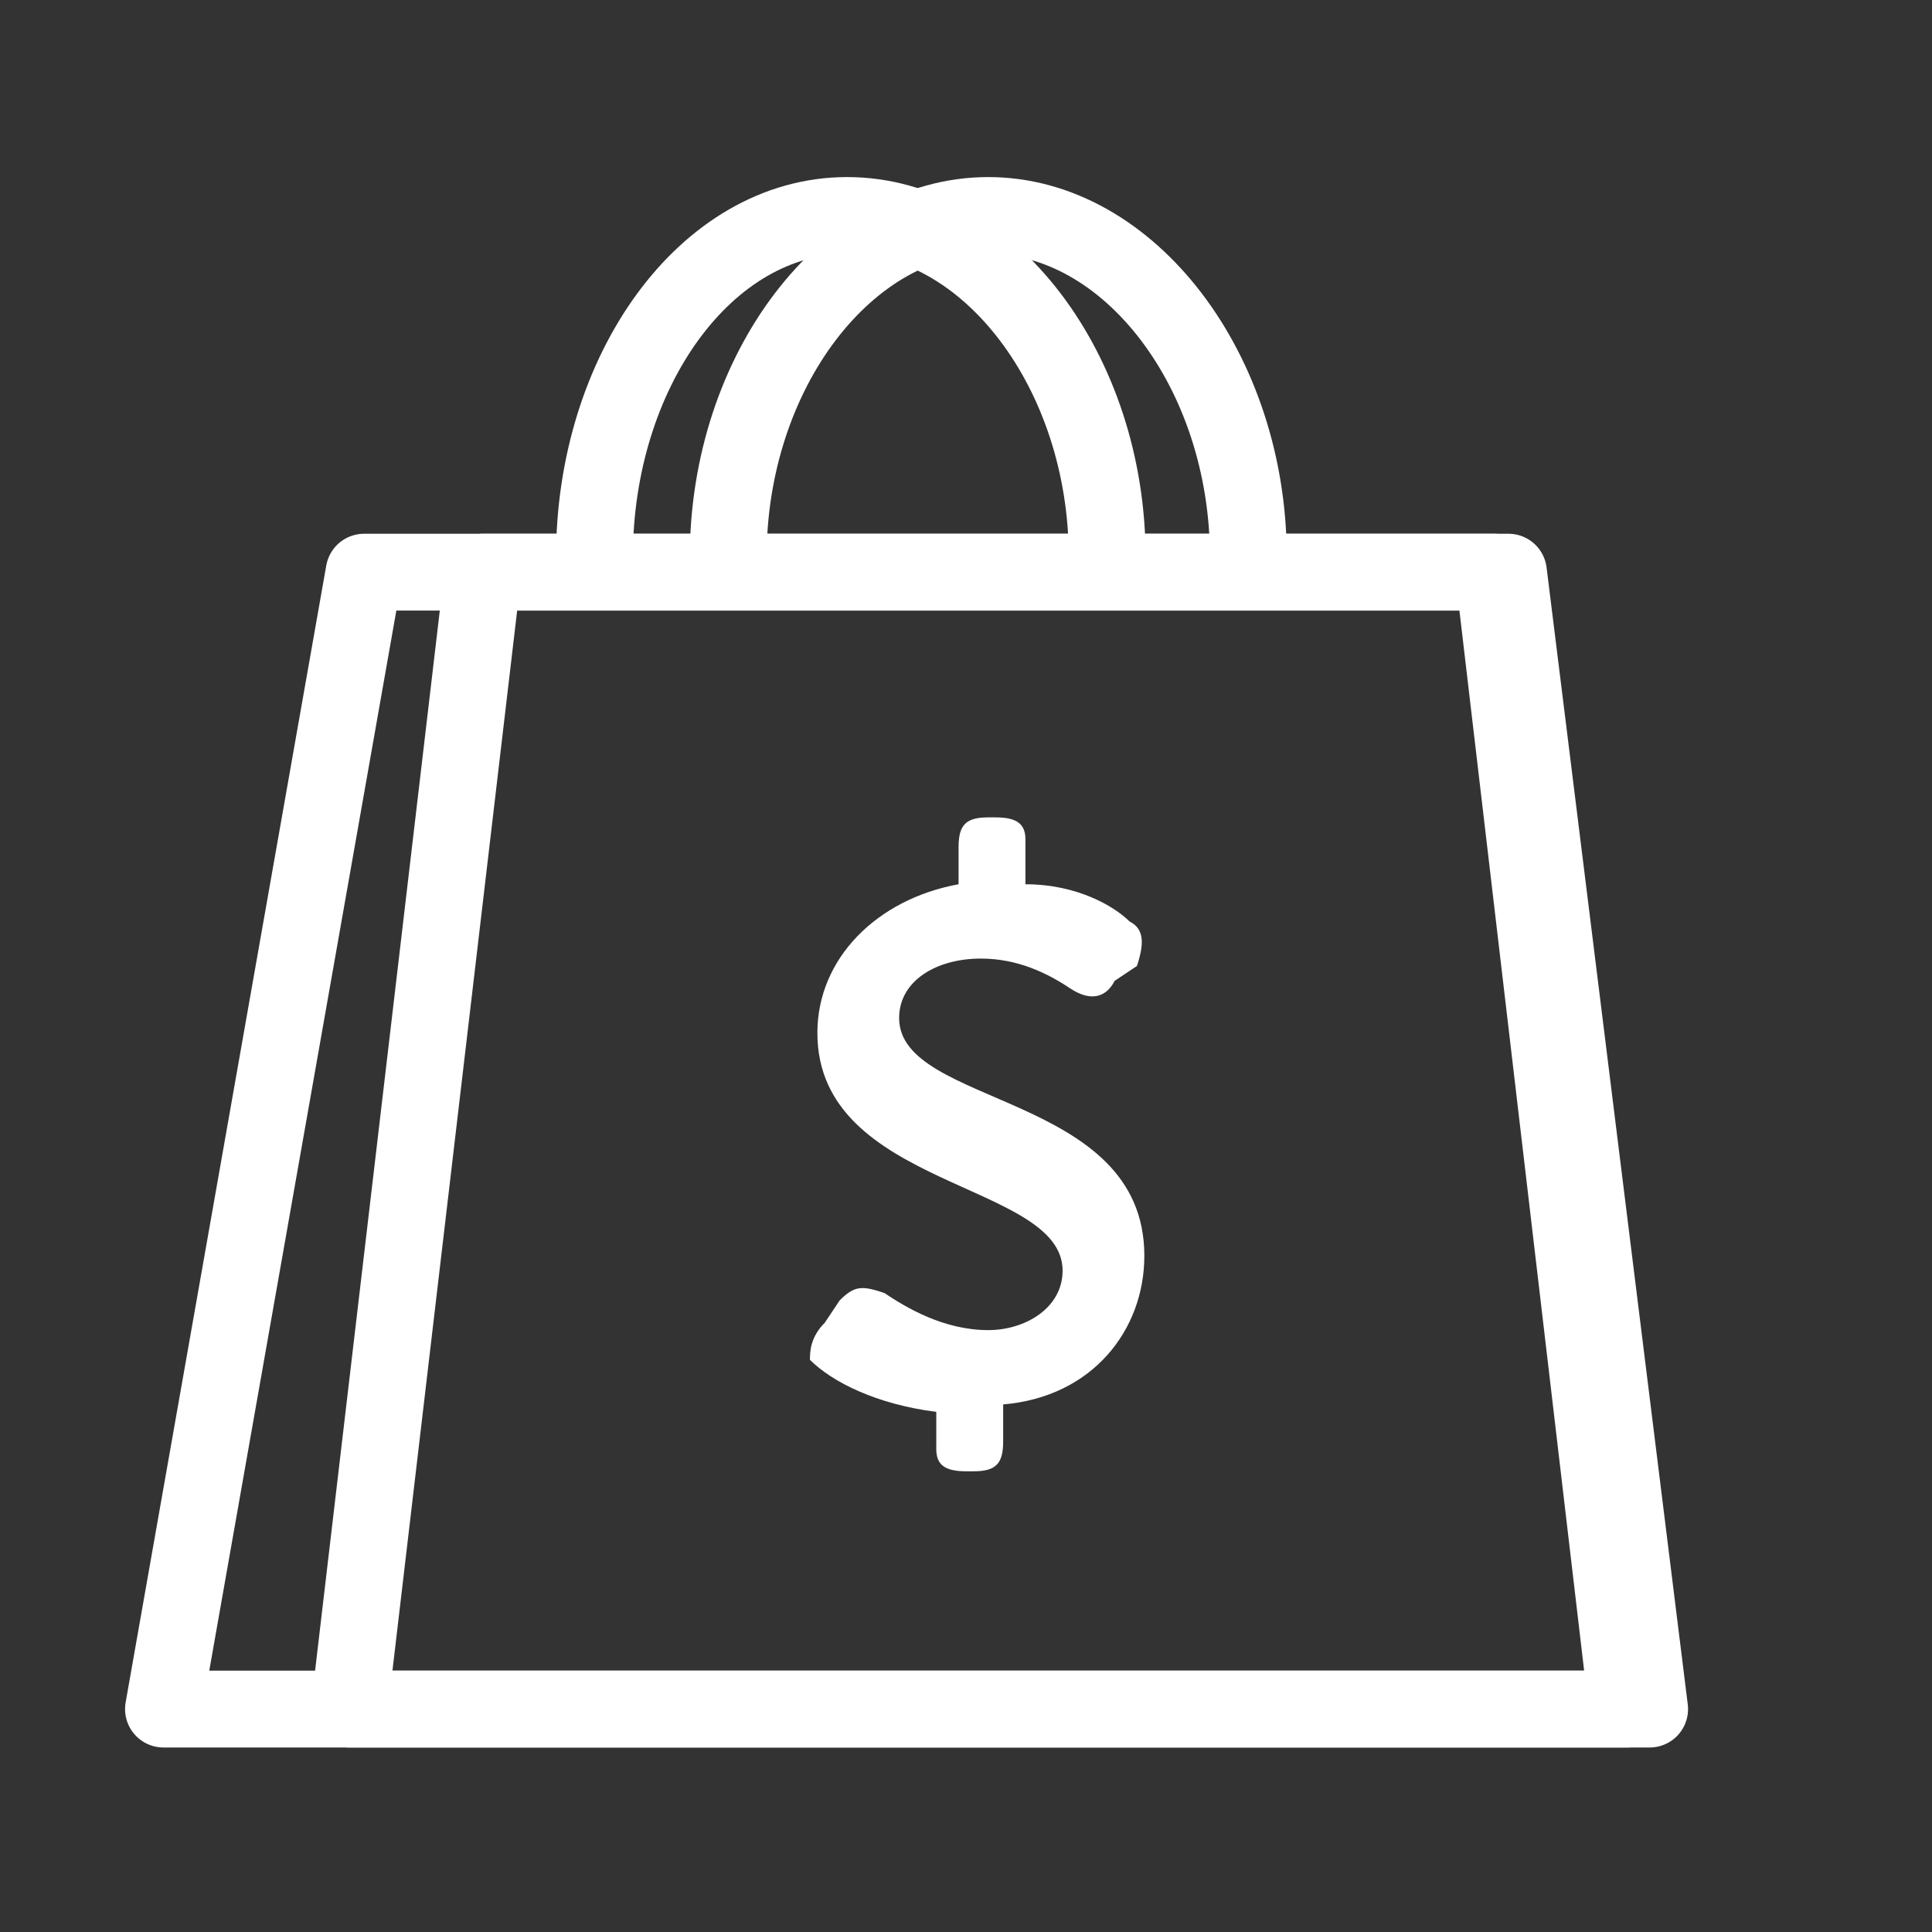 <?xml version="1.0" encoding="utf-8"?>
<!-- Generator: Adobe Illustrator 23.0.4, SVG Export Plug-In . SVG Version: 6.00 Build 0)  -->
<svg version="1.1" id="Layer_1" xmlns="http://www.w3.org/2000/svg" xmlns:xlink="http://www.w3.org/1999/xlink" x="0px" y="0px"
	 width="26px" height="26px" viewBox="0 0 26 26" style="enable-background:new 0 0 26 26;" xml:space="preserve">
<rect x="0" y="0" width="26" height="26" fill="#333333" stroke="none"/>
<style type="text/css">
	.st0{fill:none;stroke:#FFFFFF;stroke-width:1.034;stroke-linecap:round;stroke-linejoin:round;stroke-miterlimit:10;}
	.st1{fill:#FFFFFF;}
</style>
<g>
	<polygon class="st0" points="21.9,23 2.2,23 4.9,7.7 20.1,7.7 	"/>
	<polygon class="st0" points="22.2,23 4.7,23 6.5,7.7 20.3,7.7 	"/>
	<g>
		<path class="st0" d="M14.9,7.5c0-2.5-1.6-4.6-3.5-4.6S8,5,8,7.5"/>
	</g>
	<g>
		<path class="st0" d="M16.8,7.5c0-2.5-1.6-4.6-3.5-4.6S9.8,5,9.8,7.5"/>
	</g>
	<g>
		<path class="st1" d="M11.1,17.8l0.2-0.3c0.2-0.2,0.3-0.2,0.6-0.1c0.3,0.2,0.8,0.5,1.4,0.5c0.5,0,1-0.3,1-0.8
			c0-1.2-3.3-1.1-3.3-3.2c0-1,0.8-1.8,1.9-2v-0.5c0-0.3,0.1-0.4,0.4-0.4h0.1c0.3,0,0.4,0.1,0.4,0.3v0.6c0.7,0,1.2,0.3,1.4,0.5
			c0.2,0.1,0.2,0.3,0.1,0.6L15,13.2c-0.1,0.2-0.3,0.3-0.6,0.1c-0.3-0.2-0.7-0.4-1.2-0.4c-0.6,0-1.1,0.3-1.1,0.8c0,1.2,3.3,1,3.3,3.2
			c0,1-0.7,1.9-1.9,2v0.5c0,0.3-0.1,0.4-0.4,0.4h-0.1c-0.3,0-0.4-0.1-0.4-0.3V19c-0.8-0.1-1.4-0.4-1.7-0.7
			C10.9,18.2,10.9,18,11.1,17.8z"/>
	</g>
</g>
<g>
</g>
<g>
</g>
<g>
</g>
<g>
</g>
<g>
</g>
<g>
</g>
<g>
</g>
<g>
</g>
<g>
</g>
<g>
</g>
<g>
</g>
<g>
</g>
<g>
</g>
<g>
</g>
<g>
</g>
</svg>
